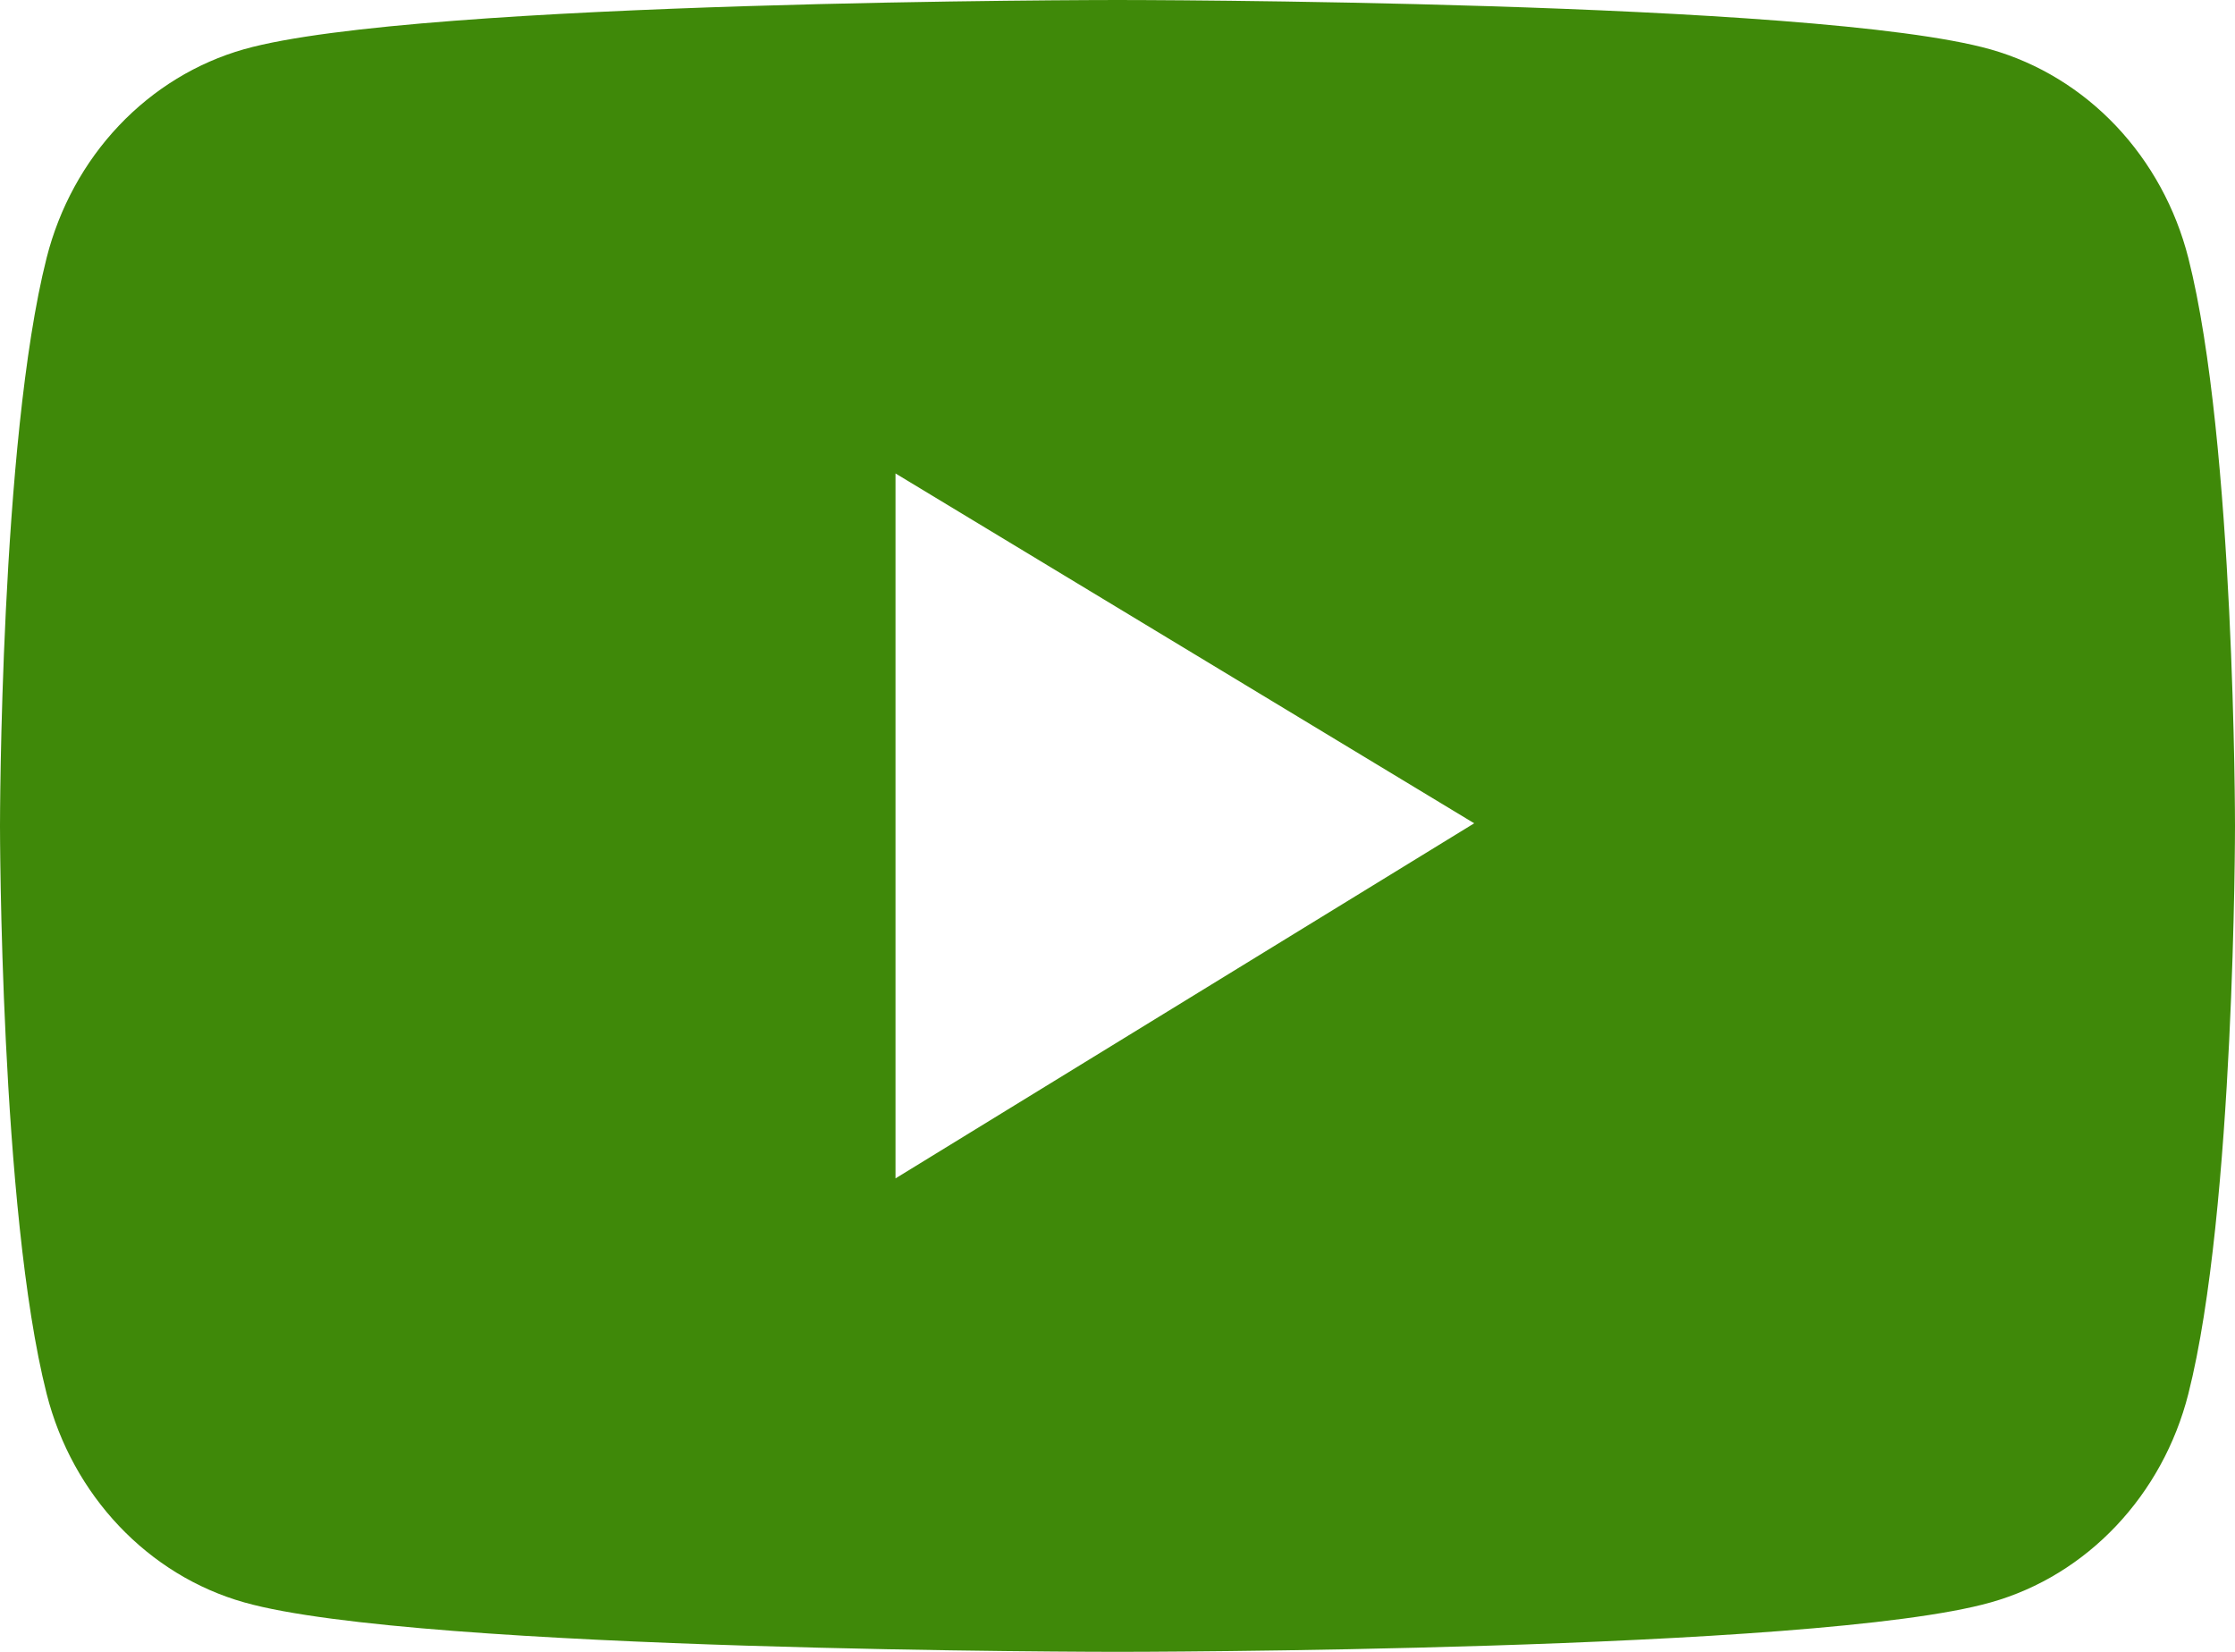 <?xml version="1.0" encoding="UTF-8"?> <svg xmlns="http://www.w3.org/2000/svg" width="92" height="68" viewBox="0 0 92 68" fill="none"> <path d="M90.08 10.622C89.556 8.565 88.529 6.69 87.102 5.183C85.675 3.676 83.898 2.591 81.948 2.036C74.77 4.13056e-07 46 0 46 0C46 0 17.23 -4.13056e-07 10.052 2.025C8.102 2.578 6.323 3.663 4.896 5.17C3.468 6.677 2.442 8.554 1.92 10.611C-3.91688e-07 18.191 0 34 0 34C0 34 -3.91688e-07 49.809 1.92 57.378C2.978 61.557 6.099 64.849 10.052 65.964C17.23 68 46 68 46 68C46 68 74.77 68 81.948 65.964C85.911 64.849 89.022 61.557 90.08 57.378C92 49.809 92 34 92 34C92 34 92 18.191 90.08 10.622ZM36.862 48.51V19.49L60.683 33.892L36.862 48.51Z" fill="#3F8909"></path> </svg> 
